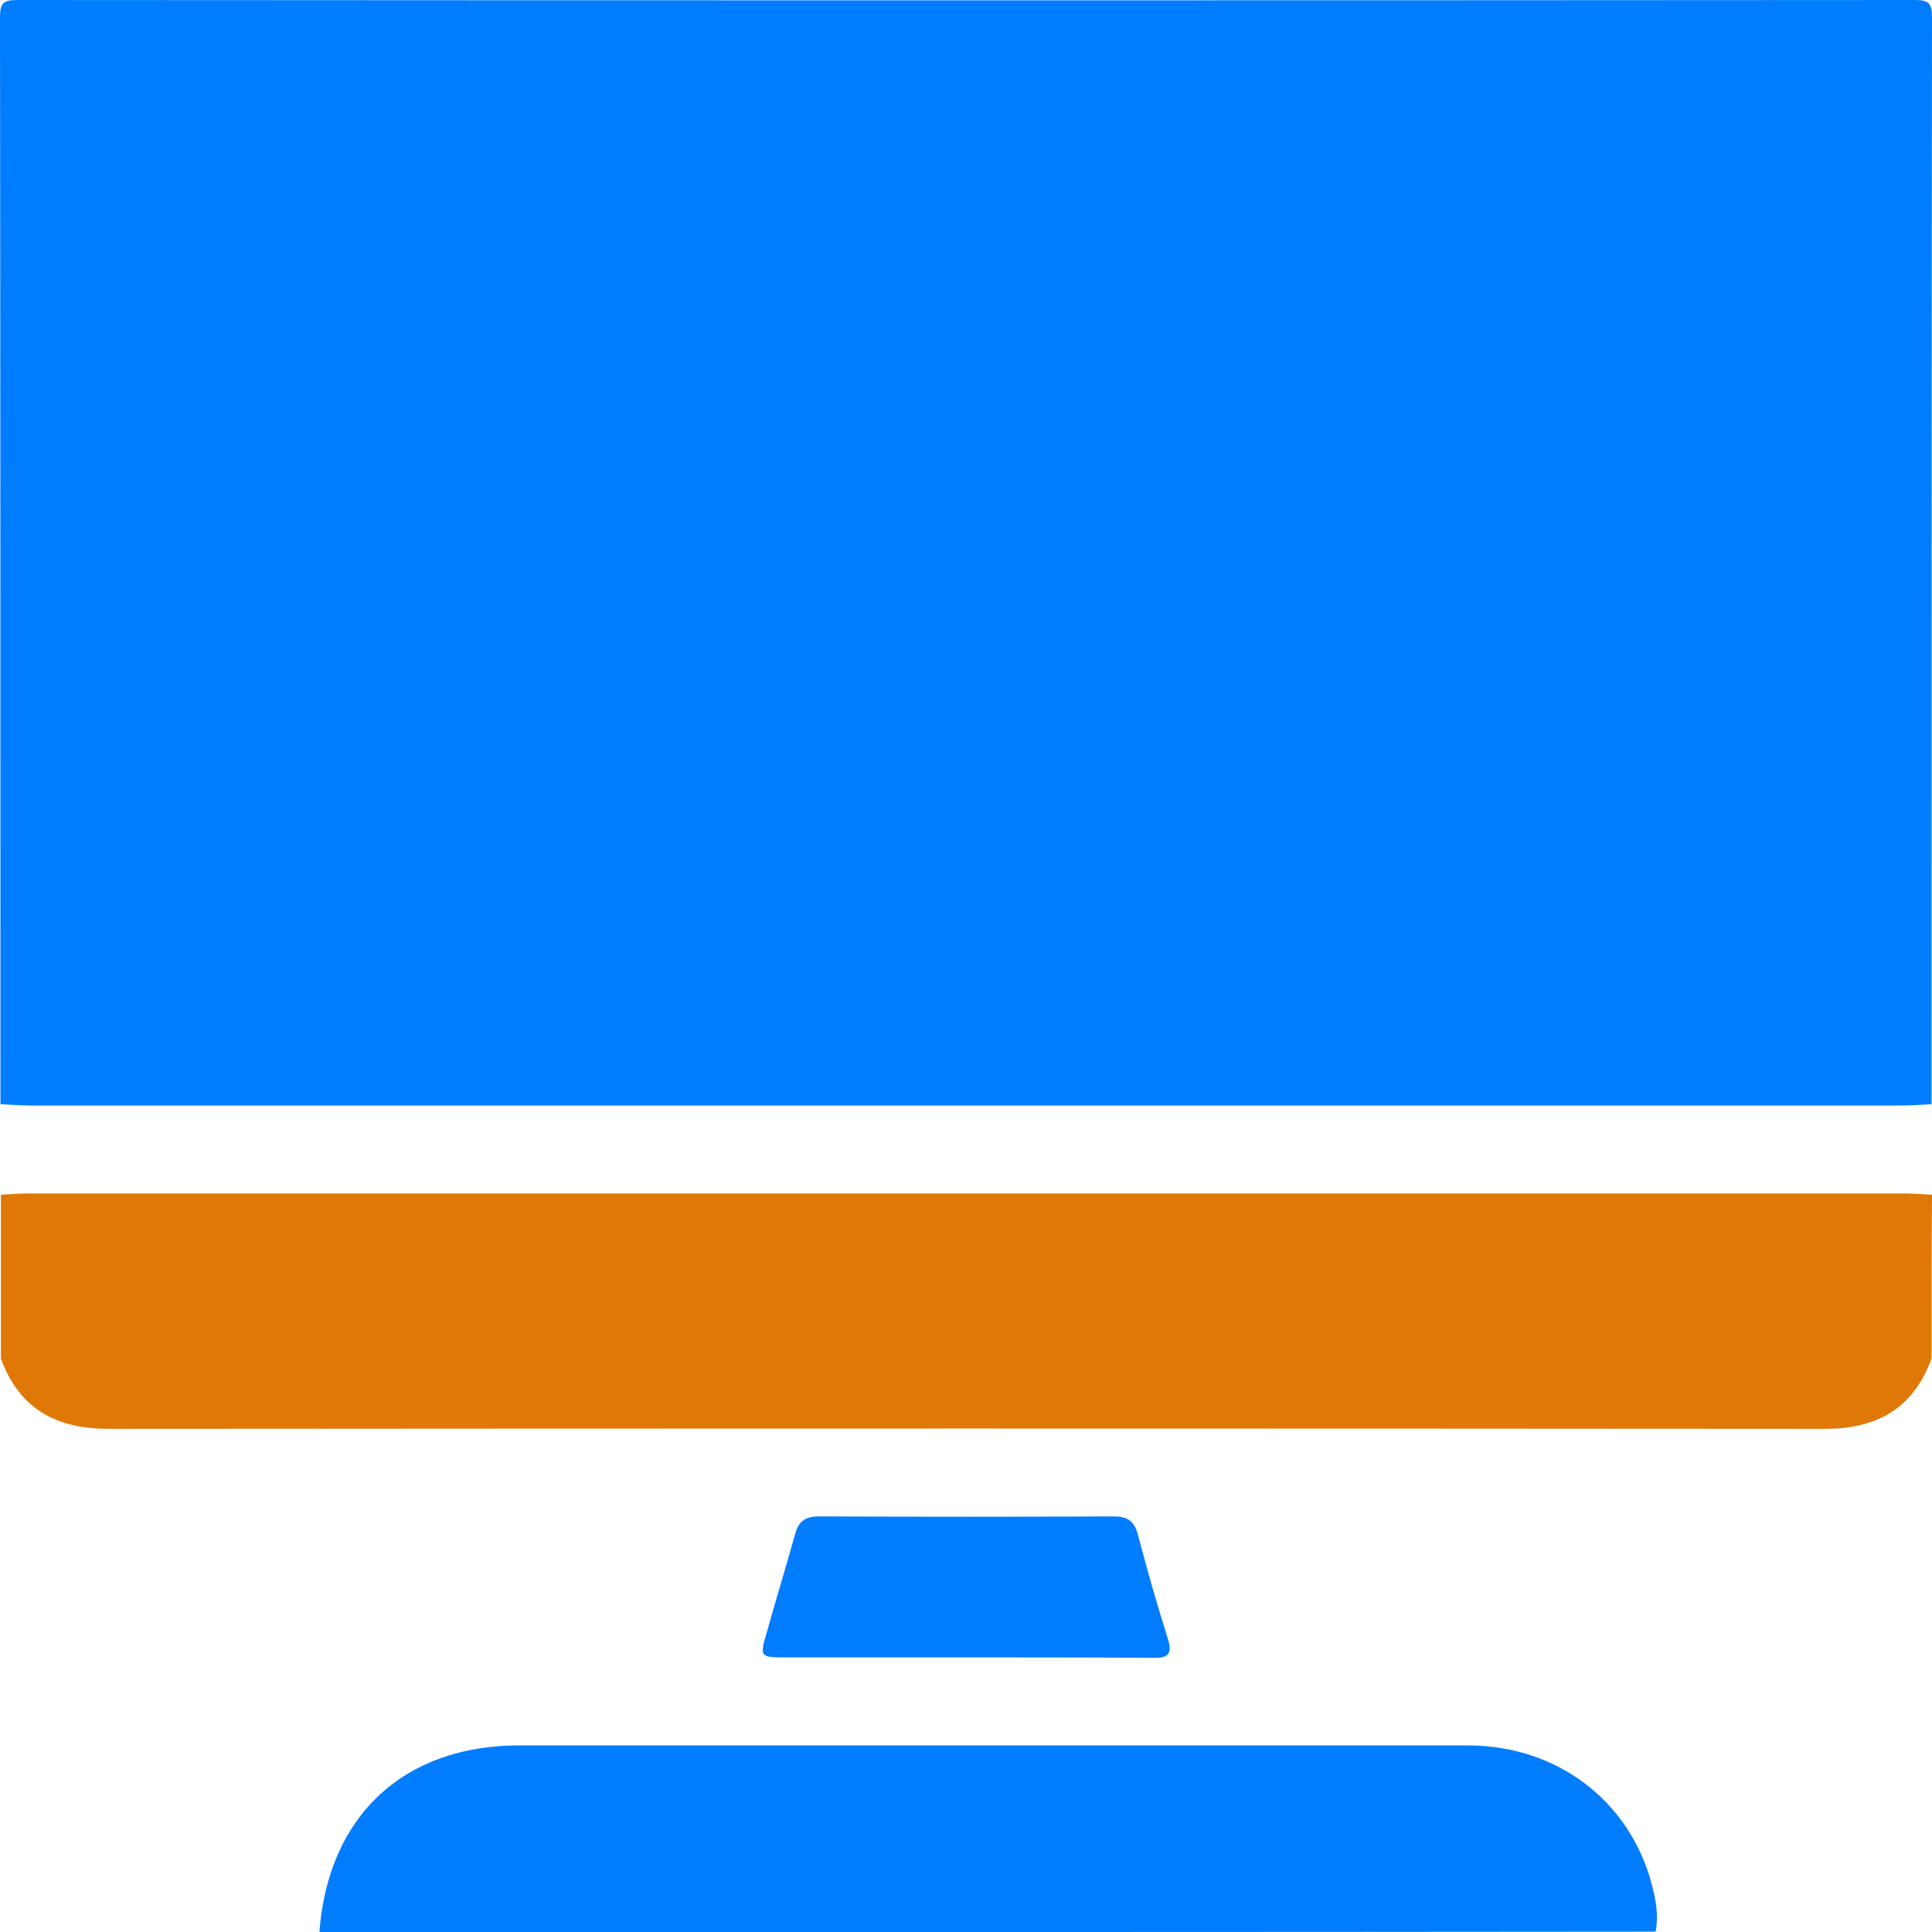 <?xml version="1.0" encoding="UTF-8"?> <svg xmlns="http://www.w3.org/2000/svg" width="44" height="44" viewBox="0 0 44 44" fill="none"><path d="M0.01 25.147C0.01 16.899 0.01 8.651 0 0.403C0 0.069 0.069 0 0.402 0C14.804 0.01 29.196 0.01 43.597 0C43.931 0 44 0.069 44 0.403C43.99 8.651 43.99 16.899 43.99 25.147C43.764 25.157 43.539 25.177 43.303 25.177C29.098 25.177 14.893 25.177 0.687 25.177C0.461 25.177 0.236 25.157 0.01 25.147Z" fill="#007DFF"></path><path d="M43.99 30.941C43.568 32.089 42.733 32.551 41.526 32.541C28.509 32.531 15.501 32.531 2.484 32.541C1.276 32.541 0.442 32.089 0.02 30.941C0.02 29.693 0.02 28.456 0.02 27.209C0.236 27.199 0.442 27.18 0.658 27.18C14.892 27.18 29.127 27.18 43.362 27.18C43.578 27.18 43.784 27.199 44 27.209C43.99 28.456 43.99 29.693 43.99 30.941Z" fill="#E07807"></path><path d="M7.274 44.002C7.471 41.36 9.189 39.75 11.829 39.75C19.025 39.75 26.221 39.75 33.417 39.75C35.557 39.75 37.256 41.125 37.678 43.167C37.737 43.442 37.756 43.717 37.707 43.992C27.566 44.002 17.415 44.002 7.274 44.002Z" fill="#007DFF"></path><path d="M22 37.746C20.626 37.746 19.251 37.746 17.887 37.746C17.308 37.746 17.298 37.736 17.465 37.167C17.671 36.43 17.897 35.694 18.103 34.957C18.181 34.653 18.328 34.535 18.652 34.535C20.891 34.545 23.129 34.545 25.367 34.535C25.691 34.535 25.838 34.653 25.917 34.957C26.123 35.743 26.349 36.538 26.595 37.314C26.722 37.707 26.565 37.766 26.231 37.756C24.808 37.746 23.404 37.746 22 37.746Z" fill="#007DFF"></path></svg> 